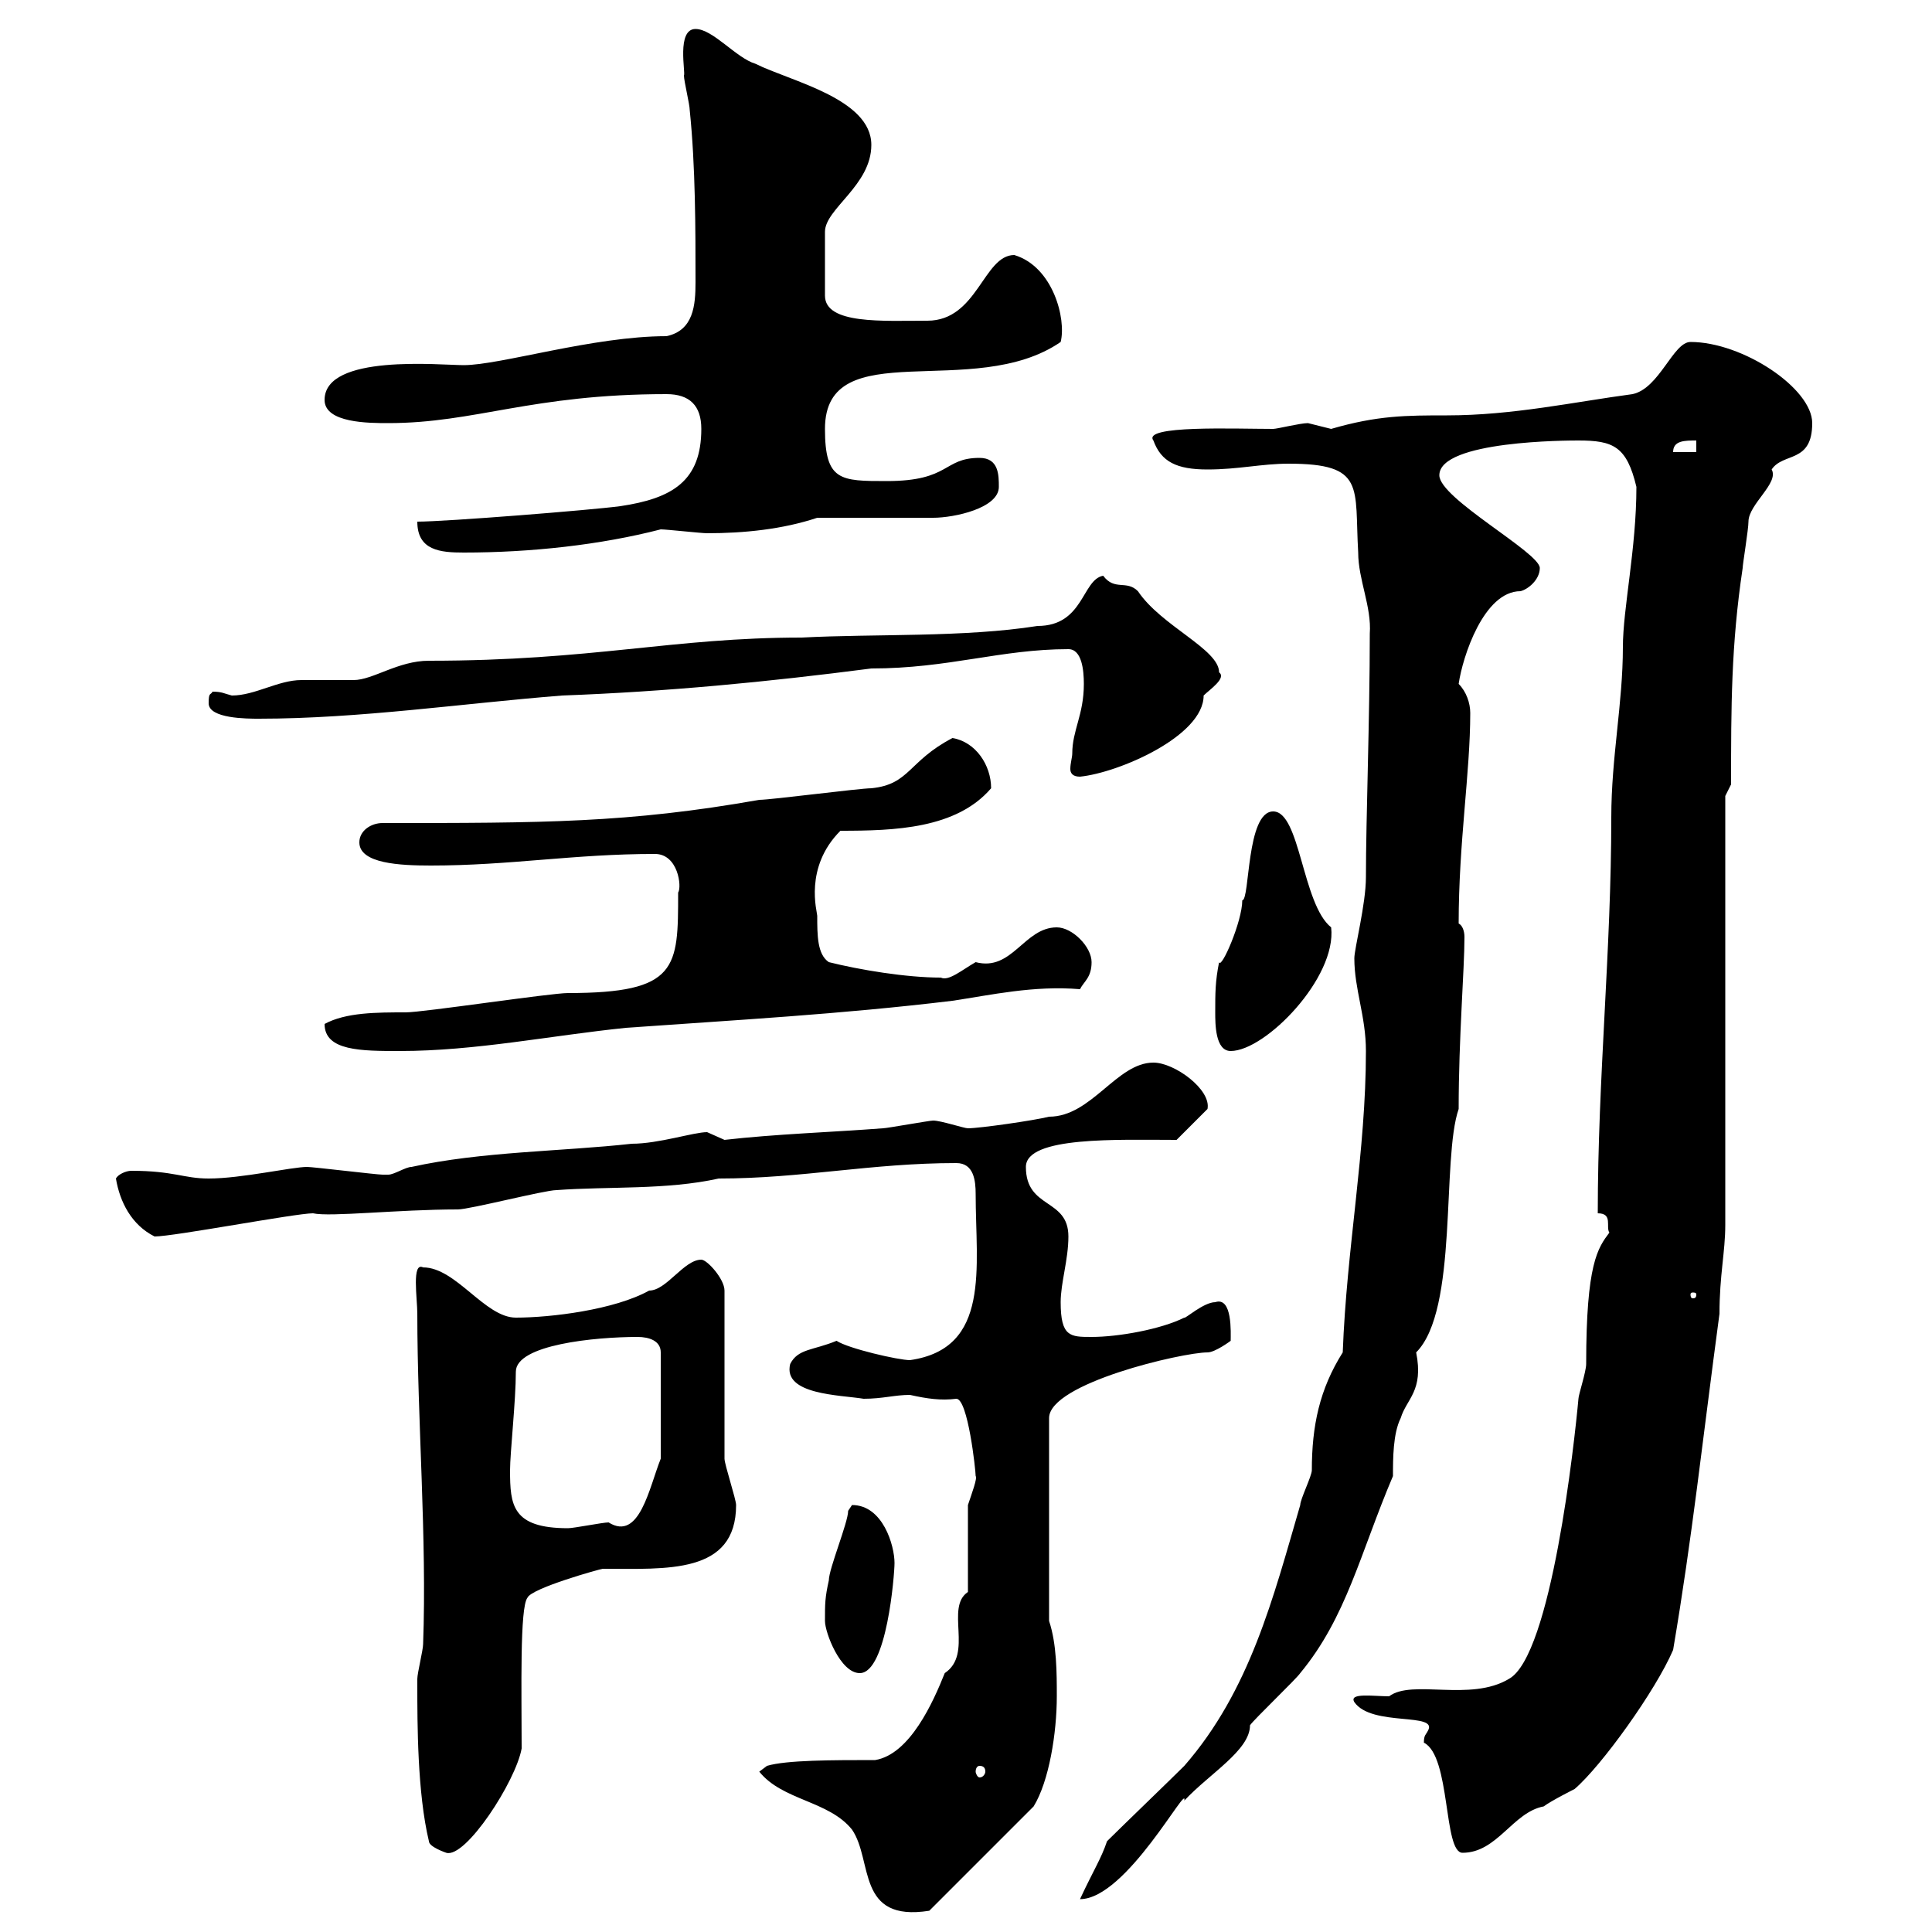 <svg xmlns="http://www.w3.org/2000/svg" xmlns:xlink="http://www.w3.org/1999/xlink" width="300" height="300"><path d="M117.90 275.10C121.50 279.60 128.70 279.60 132.30 284.10C135.60 288.90 132.90 298.50 144.30 296.70L160.50 280.50C162.90 276.60 164.10 269.10 164.10 263.40C164.10 259.80 164.10 255.30 162.90 251.70L162.90 220.20C162.90 214.80 183.60 210 187.50 210C188.70 210 191.10 208.20 191.10 208.20C191.10 207 191.40 201.30 188.70 202.20C186.90 202.20 183.90 204.90 183.90 204.60C180.30 206.40 173.70 207.60 169.50 207.60C166.20 207.60 164.70 207.60 164.70 202.20C164.70 199.20 165.90 195.60 165.90 192C165.90 186 159.30 187.80 159.30 181.20C159.30 176.40 173.70 177 182.70 177L187.50 172.20C188.10 169.20 182.40 165 179.10 165C173.40 165 169.50 173.40 162.90 173.40C160.50 174 152.10 175.20 150.30 175.20C149.70 175.20 146.10 174 144.90 174C144.30 174 137.70 175.20 137.10 175.20C129.30 175.80 120.30 176.10 112.50 177C112.50 177 109.80 175.80 109.80 175.80C107.70 175.80 102.30 177.60 98.10 177.60C87.30 178.80 74.70 178.80 63.90 181.20C63 181.20 61.20 182.40 60.30 182.40C59.40 182.40 59.40 182.40 59.40 182.40C58.50 182.40 48.60 181.20 47.70 181.20C45.30 181.20 37.50 183 32.40 183C28.50 183 27 181.80 20.40 181.80C19.50 181.80 18.30 182.40 18 183C18.60 186.60 20.40 190.20 24 192C27 192 45.90 188.40 48.60 188.40C51.30 189 61.80 187.80 71.10 187.80C72.90 187.80 84.60 184.80 86.40 184.80C94.50 184.20 103.50 184.80 111.60 183C124.50 183 135.30 180.60 148.50 180.60C151.20 180.60 151.50 183.30 151.50 185.40C151.50 196.80 153.90 209.40 141.30 211.20C139.50 211.20 131.70 209.40 129.90 208.20C126.30 209.70 123.90 209.40 122.70 211.80C121.50 216.60 130.50 216.60 134.10 217.20C137.10 217.20 138.90 216.60 141.30 216.60C144 217.20 146.10 217.50 148.50 217.20C150.30 217.20 151.50 228.30 151.50 229.20C151.80 229.50 150.90 231.90 150.30 233.70C150.30 235.50 150.30 245.40 150.30 247.20C146.70 249.60 151.20 256.80 146.70 259.80C144.90 264.30 141.30 272.40 135.90 273.30C129.30 273.30 122.10 273.30 119.10 274.20ZM171.90 285.90C171 288.60 169.80 290.40 167.70 294.90C174.90 294.90 184.50 276.60 183.90 279.60C187.80 275.40 194.10 271.80 194.10 267.90C194.70 267 201.30 260.70 201.90 259.80C209.10 251.10 211.20 241.20 216.30 229.20C216.30 226.50 216.30 222.60 217.50 220.20C218.40 217.20 221.10 216 219.90 210C226.50 203.40 223.80 180 226.50 172.20C226.50 161.10 227.40 150.60 227.40 145.50C227.40 144.60 227.10 143.70 226.50 143.40C226.50 130.80 228.30 120 228.30 110.70C228.30 109.20 227.70 107.40 226.50 106.20C227.10 102 230.40 91.80 236.10 91.80C237.30 91.50 239.10 90 239.10 88.20C239.10 85.80 223.50 77.40 223.50 73.80C223.50 68.40 243.60 68.40 245.10 68.40C250.50 68.40 252.60 69.30 254.10 75.60C254.10 85.20 252 94.50 252 100.50C252 109.20 250.20 117.60 250.20 126.90C250.20 147.60 248.10 167.40 248.10 188.40C250.50 188.40 249.30 190.50 249.90 191.40C248.10 193.80 246.30 196.20 246.30 211.80C246.30 213 245.10 216.60 245.10 217.20C244.50 223.80 240.90 257.10 234.30 260.70C228.30 264.30 219.30 260.70 215.70 263.40C213.30 263.40 209.40 262.80 210.30 264.30C213 268.20 223.50 265.80 221.70 268.80C221.40 269.40 221.10 269.40 221.10 270.60C225.30 272.70 224.10 287.70 227.10 287.70C232.50 287.70 234.90 281.40 239.70 280.50C240.90 279.60 244.50 277.80 244.50 277.80C248.70 274.20 257.10 262.50 259.80 256.20C262.80 238.50 264.30 224.10 267 204C267 198 267.90 194.40 267.90 190.20L267.90 123.60L268.80 121.80C268.80 109.80 268.80 100.20 270.60 88.20C270.60 87.60 271.50 82.20 271.50 81C271.50 78.30 276.30 75 275.10 72.90C276.90 70.20 281.40 72 281.40 65.70C281.40 60.30 270.60 53.10 262.50 53.10C259.80 53.10 257.70 60.30 253.50 61.20C244.50 62.40 234.90 64.50 224.70 64.50C218.40 64.50 213.90 64.50 206.70 66.60C206.70 66.60 203.10 65.70 203.10 65.70C201.90 65.70 198.30 66.60 197.70 66.60C191.70 66.60 177.30 66 179.10 68.40C180.30 71.70 182.70 72.90 187.50 72.90C192.30 72.90 195.90 72 200.10 72C212.10 72 210.30 75.60 210.90 85.80C210.90 90 213 94.20 212.70 98.40C212.70 111.60 212.10 127.20 212.10 136.20C212.10 140.40 210.30 147.30 210.30 148.80C210.30 153.60 212.10 157.80 212.10 163.20C212.10 178.80 209.10 193.80 208.50 210C204.90 215.70 203.70 221.40 203.70 228.30C203.70 229.20 201.90 232.80 201.90 233.70C197.70 248.10 194.10 262.50 183.90 274.20C182.10 276 173.70 284.10 171.90 285.90ZM64.80 261.60C64.80 267.60 64.80 278.40 66.60 285.90C66.60 286.80 69.30 287.70 69.30 287.70C72.30 288.60 80.10 276.60 81 271.50C81 262.50 80.70 249.60 81.90 248.10C82.50 246.60 93.30 243.60 93.60 243.60C103.50 243.60 114.30 244.50 114.30 233.70C114.30 232.80 112.50 227.40 112.50 226.50L112.50 200.40C112.50 198.60 109.80 195.60 108.90 195.60C106.20 195.60 103.50 200.40 100.80 200.40C95.40 203.40 85.50 204.60 80.10 204.60C75.30 204.60 70.80 196.80 65.70 196.80C63.90 195.90 64.80 201.60 64.80 204C64.80 220.50 66.30 238.80 65.70 255.30C65.70 256.20 64.80 259.80 64.80 260.70C64.80 260.70 64.80 261.60 64.80 261.60ZM152.10 274.20C152.70 274.20 153 274.50 153 275.10C153 275.40 152.70 276 152.10 276C151.80 276 151.50 275.40 151.50 275.10C151.50 274.50 151.80 274.20 152.10 274.20ZM128.10 251.70C128.10 253.50 130.50 259.80 133.50 259.80C137.70 259.80 138.90 244.50 138.90 242.70C138.90 240 137.10 233.70 132.30 233.70C132.30 233.70 131.70 234.60 131.70 234.60C131.70 236.40 128.70 243.60 128.70 245.40C128.10 248.10 128.10 249 128.10 251.70ZM79.20 228.30C79.20 225.60 80.10 217.50 80.10 213C80.10 208.80 92.40 207.60 99 207.60C100.80 207.60 102.60 208.20 102.60 210L102.60 226.50C100.80 231 99.30 239.40 94.50 236.40C93.60 236.40 89.10 237.30 88.20 237.30C79.50 237.30 79.20 233.70 79.20 228.30ZM263.40 201C263.40 201.60 263.10 201.60 262.80 201.60C262.80 201.60 262.50 201.60 262.50 201C262.50 200.70 262.80 200.70 262.80 200.70C263.10 200.70 263.40 200.70 263.40 201ZM50.40 159C50.40 163.20 56.10 163.20 62.10 163.20C73.80 163.20 85.50 160.80 97.20 159.60C114 158.40 130.50 157.50 147.90 155.40C153.90 154.50 160.50 153 167.70 153.60C168.30 152.40 169.50 151.80 169.50 149.40C169.50 147 166.50 144 164.10 144C159 144 157.20 150.90 151.50 149.40C149.40 150.60 147.30 152.40 146.10 151.80C140.70 151.80 133.50 150.60 128.70 149.40C126.90 148.20 126.90 145.20 126.90 142.20C126.90 141.60 124.80 134.70 130.50 129C138.90 129 148.50 128.70 153.90 122.40C153.90 118.80 151.50 115.20 147.90 114.60C141 118.20 141.30 121.80 135.30 122.40C133.50 122.40 119.70 124.20 117.90 124.20C97.50 127.80 84.30 127.80 59.40 127.80C57.60 127.80 55.80 129 55.80 130.80C55.80 134.10 62.10 134.40 66.90 134.40C79.20 134.40 89.10 132.60 101.70 132.60C105.30 132.60 105.90 137.70 105.30 138.60C105.30 150.30 105.30 154.20 88.20 154.20C85.50 154.20 65.70 157.20 63 157.20C58.50 157.20 53.70 157.20 50.40 159ZM188.70 157.20C188.70 159 188.70 163.20 191.10 163.20C196.50 163.20 207.60 151.80 206.70 144C202.20 140.40 201.90 126 197.70 126C193.50 126 194.10 139.80 192.90 139.80C192.90 143.10 189.60 150.60 189.30 149.40C188.70 152.40 188.70 154.20 188.70 157.20ZM166.50 117C166.50 117.60 166.20 118.50 166.20 119.40C166.20 120 166.50 120.60 167.70 120.60C173.70 120 186.90 114.30 186.90 108C187.80 107.10 190.50 105.30 189.30 104.40C189.30 100.80 180.30 97.20 176.70 91.80C174.90 90 173.10 91.80 171.30 89.40C168 90 168.30 97.20 161.10 97.20C149.70 99 135.90 98.40 124.50 99C104.40 99 92.10 102.60 66.60 102.60C61.80 102.60 57.90 105.60 54.90 105.60C54 105.60 47.70 105.60 46.80 105.60C43.20 105.60 39.60 108 36 108C34.80 107.70 34.50 107.40 33 107.40C32.70 108 32.40 107.40 32.40 109.20C32.40 111.60 38.40 111.60 40.20 111.60C55.80 111.60 72 109.20 87.30 108C103.50 107.40 119.10 105.90 135.30 103.80C147.30 103.80 155.40 100.80 165.90 100.80C168 100.80 168.30 104.10 168.30 106.20C168.30 111 166.50 113.40 166.50 117ZM64.80 81C64.80 85.50 68.40 85.80 72 85.80C82.50 85.80 93.30 84.60 102.60 82.20C103.50 82.20 108.90 82.80 109.80 82.80C115.50 82.80 121.50 82.20 126.90 80.40L144.90 80.40C148.20 80.40 155.10 78.90 155.10 75.60C155.10 73.80 155.10 71.10 152.10 71.10C146.40 71.10 147.60 74.70 137.70 74.70C130.50 74.70 128.10 74.70 128.10 66.60C128.10 51.60 151.20 62.40 164.70 53.10C165.60 49.50 163.50 41.40 157.50 39.60C152.70 39.60 151.80 49.80 144 49.80C137.10 49.80 128.10 50.40 128.10 45.90L128.10 36C128.10 32.40 135.30 28.80 135.30 22.50C135.30 15.30 122.70 12.60 117.30 9.90C114.30 9 110.70 4.50 108 4.50C105 4.50 106.50 11.40 106.20 11.70C106.20 12.60 107.10 16.20 107.10 17.10C108 25.80 108 35.70 108 43.80C108 47.40 107.70 51.30 103.50 52.20C92.10 52.20 77.70 56.70 72 56.70C68.40 56.70 50.40 54.90 50.40 62.10C50.40 65.70 57.30 65.70 60.30 65.70C73.80 65.70 82.50 61.20 103.50 61.20C107.10 61.20 108.90 63 108.90 66.60C108.90 74.70 104.40 77.40 96.30 78.60C91.80 79.20 69.30 81 64.80 81ZM263.40 68.40L263.40 70.20L259.80 70.20C259.80 68.40 261.60 68.40 263.40 68.40Z"/></svg>